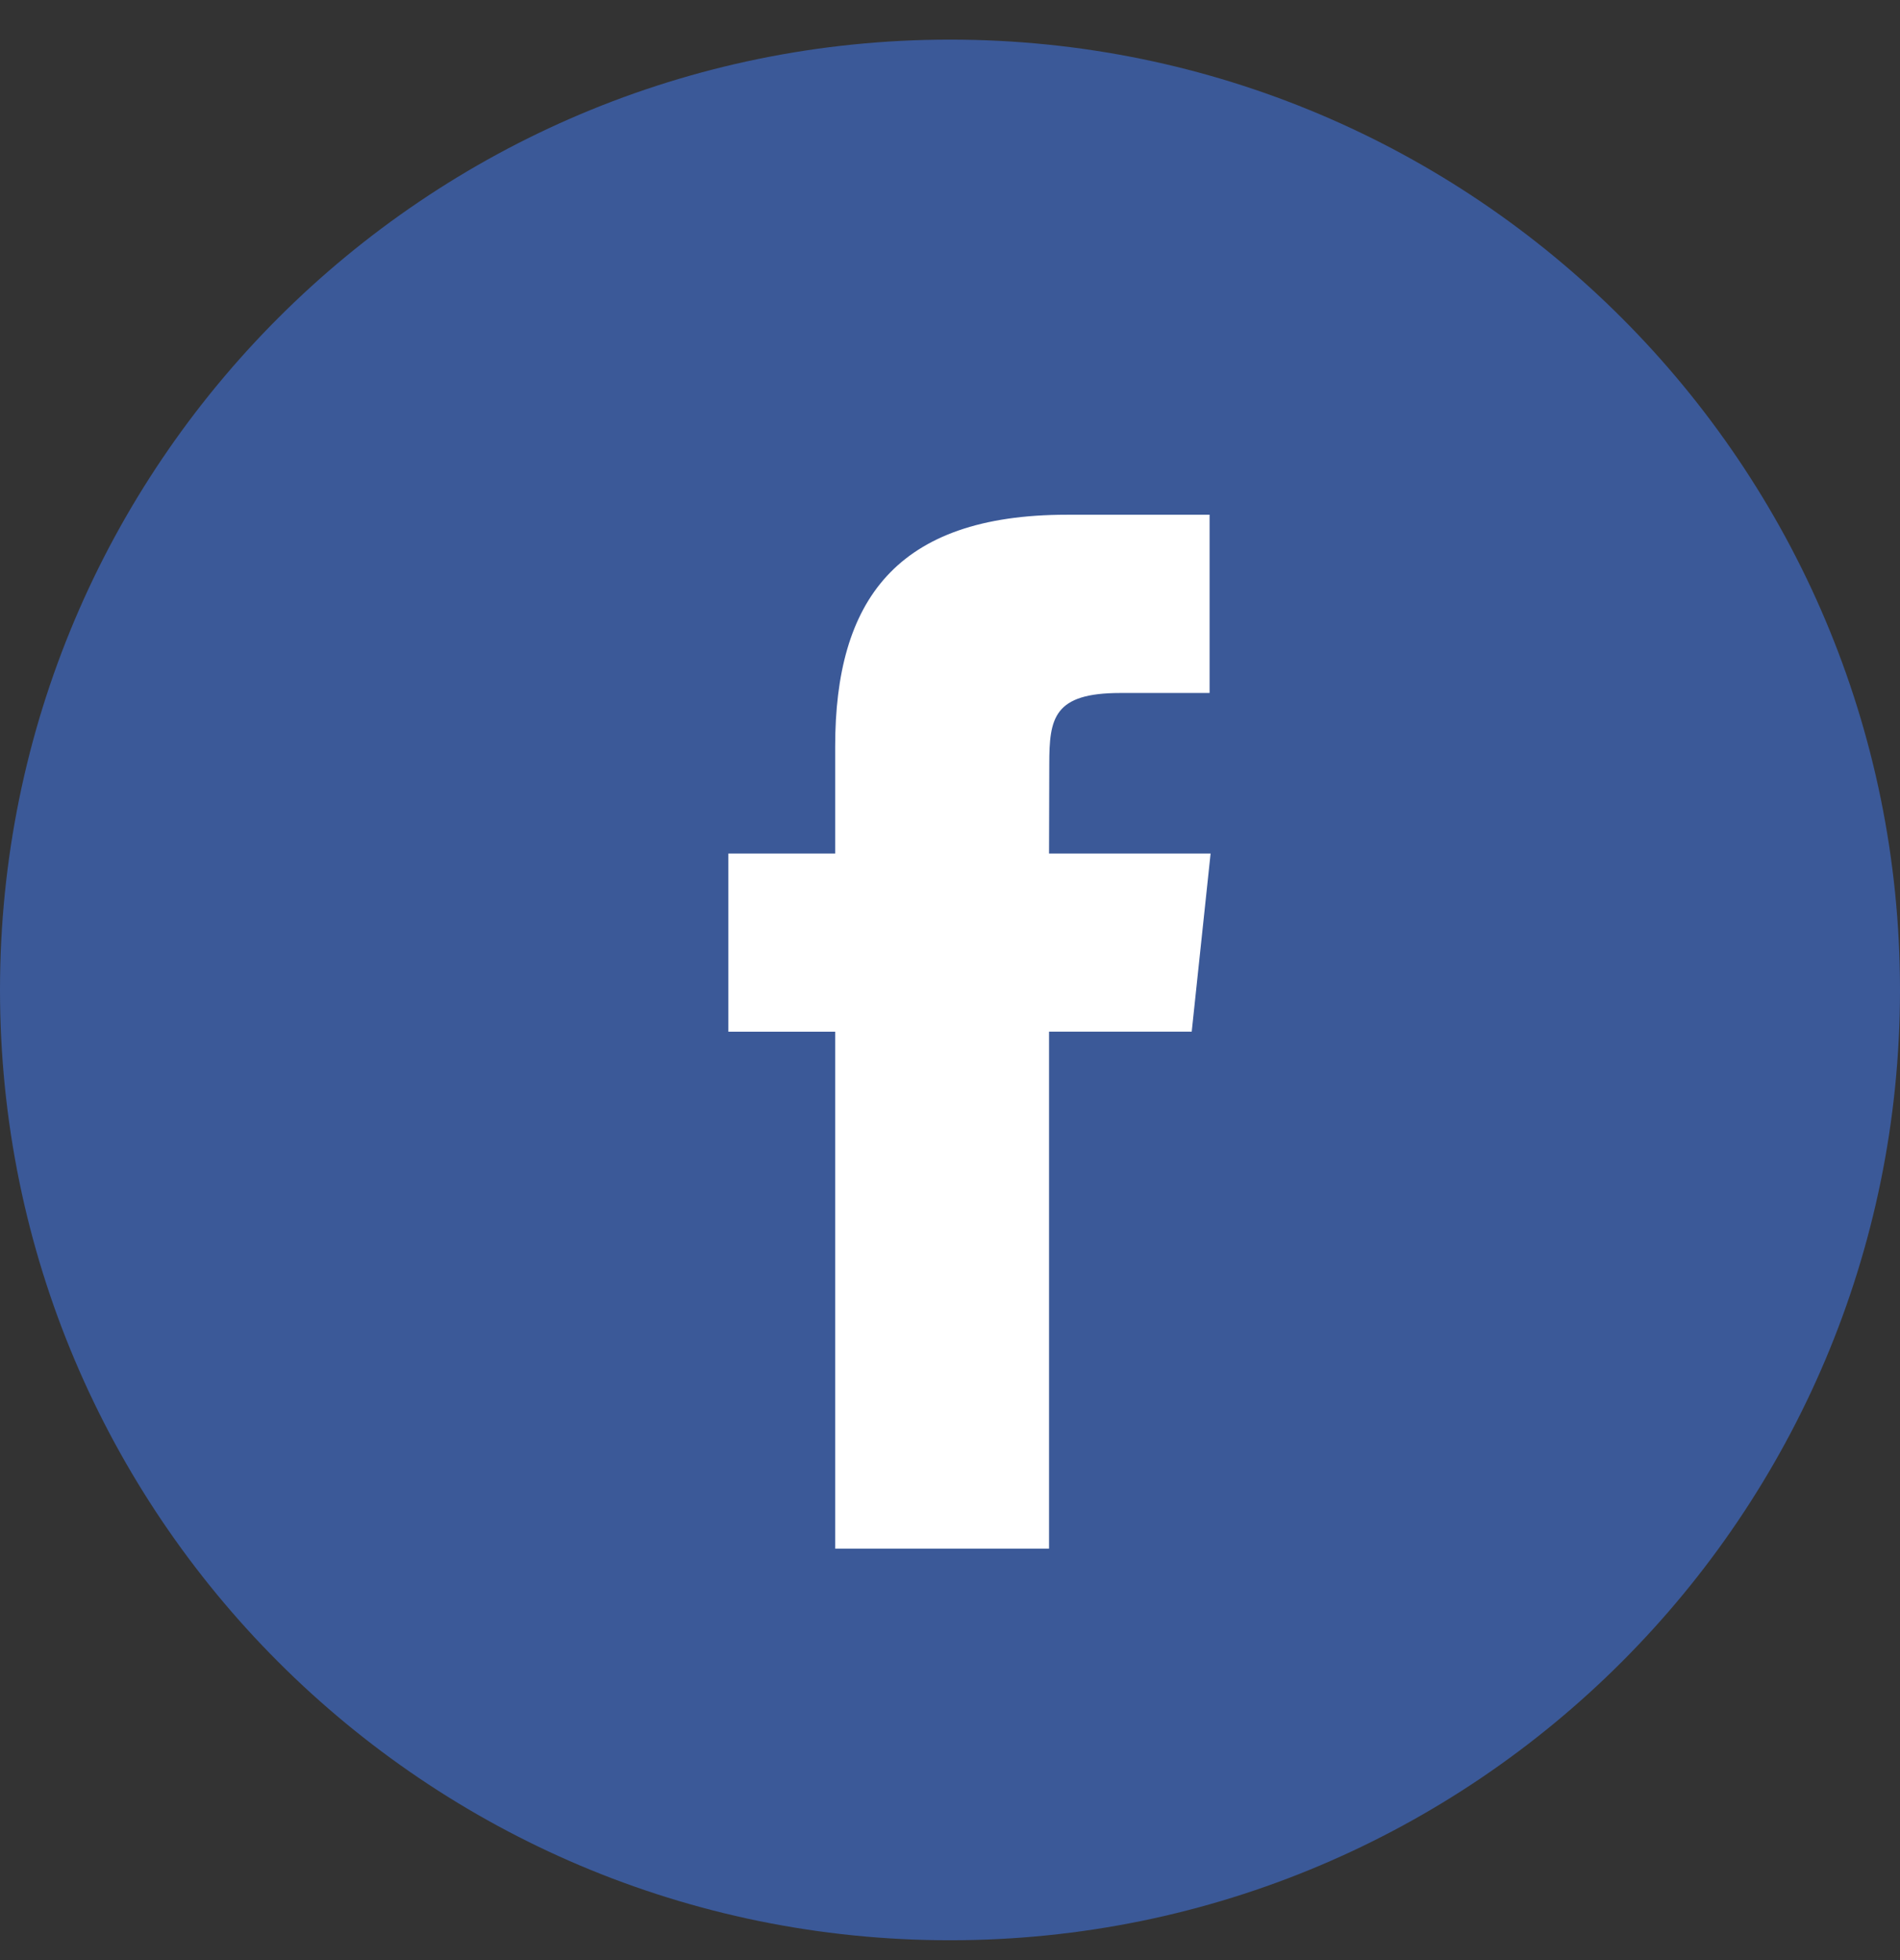 <svg width="32" height="33" viewBox="0 0 32 33" fill="none" xmlns="http://www.w3.org/2000/svg"><rect x="0" y="0" width="32" height="33" fill="#333333" stroke="none"/><path d="M0 16.666C0 7.83 7.163 0.667 16 0.667C24.837 0.667 32 7.83 32 16.666C32 25.503 24.837 32.666 16 32.666C7.163 32.666 0 25.503 0 16.666Z" fill="#3B5998"></path><path d="M17.668 26.074V17.369H20.071L20.389 14.37H17.668L17.672 12.868C17.672 12.086 17.746 11.667 18.87 11.667H20.372V8.666H17.969C15.082 8.666 14.066 10.122 14.066 12.569V14.37H12.267V17.37H14.066V26.074H17.668Z" fill="white"></path></svg>